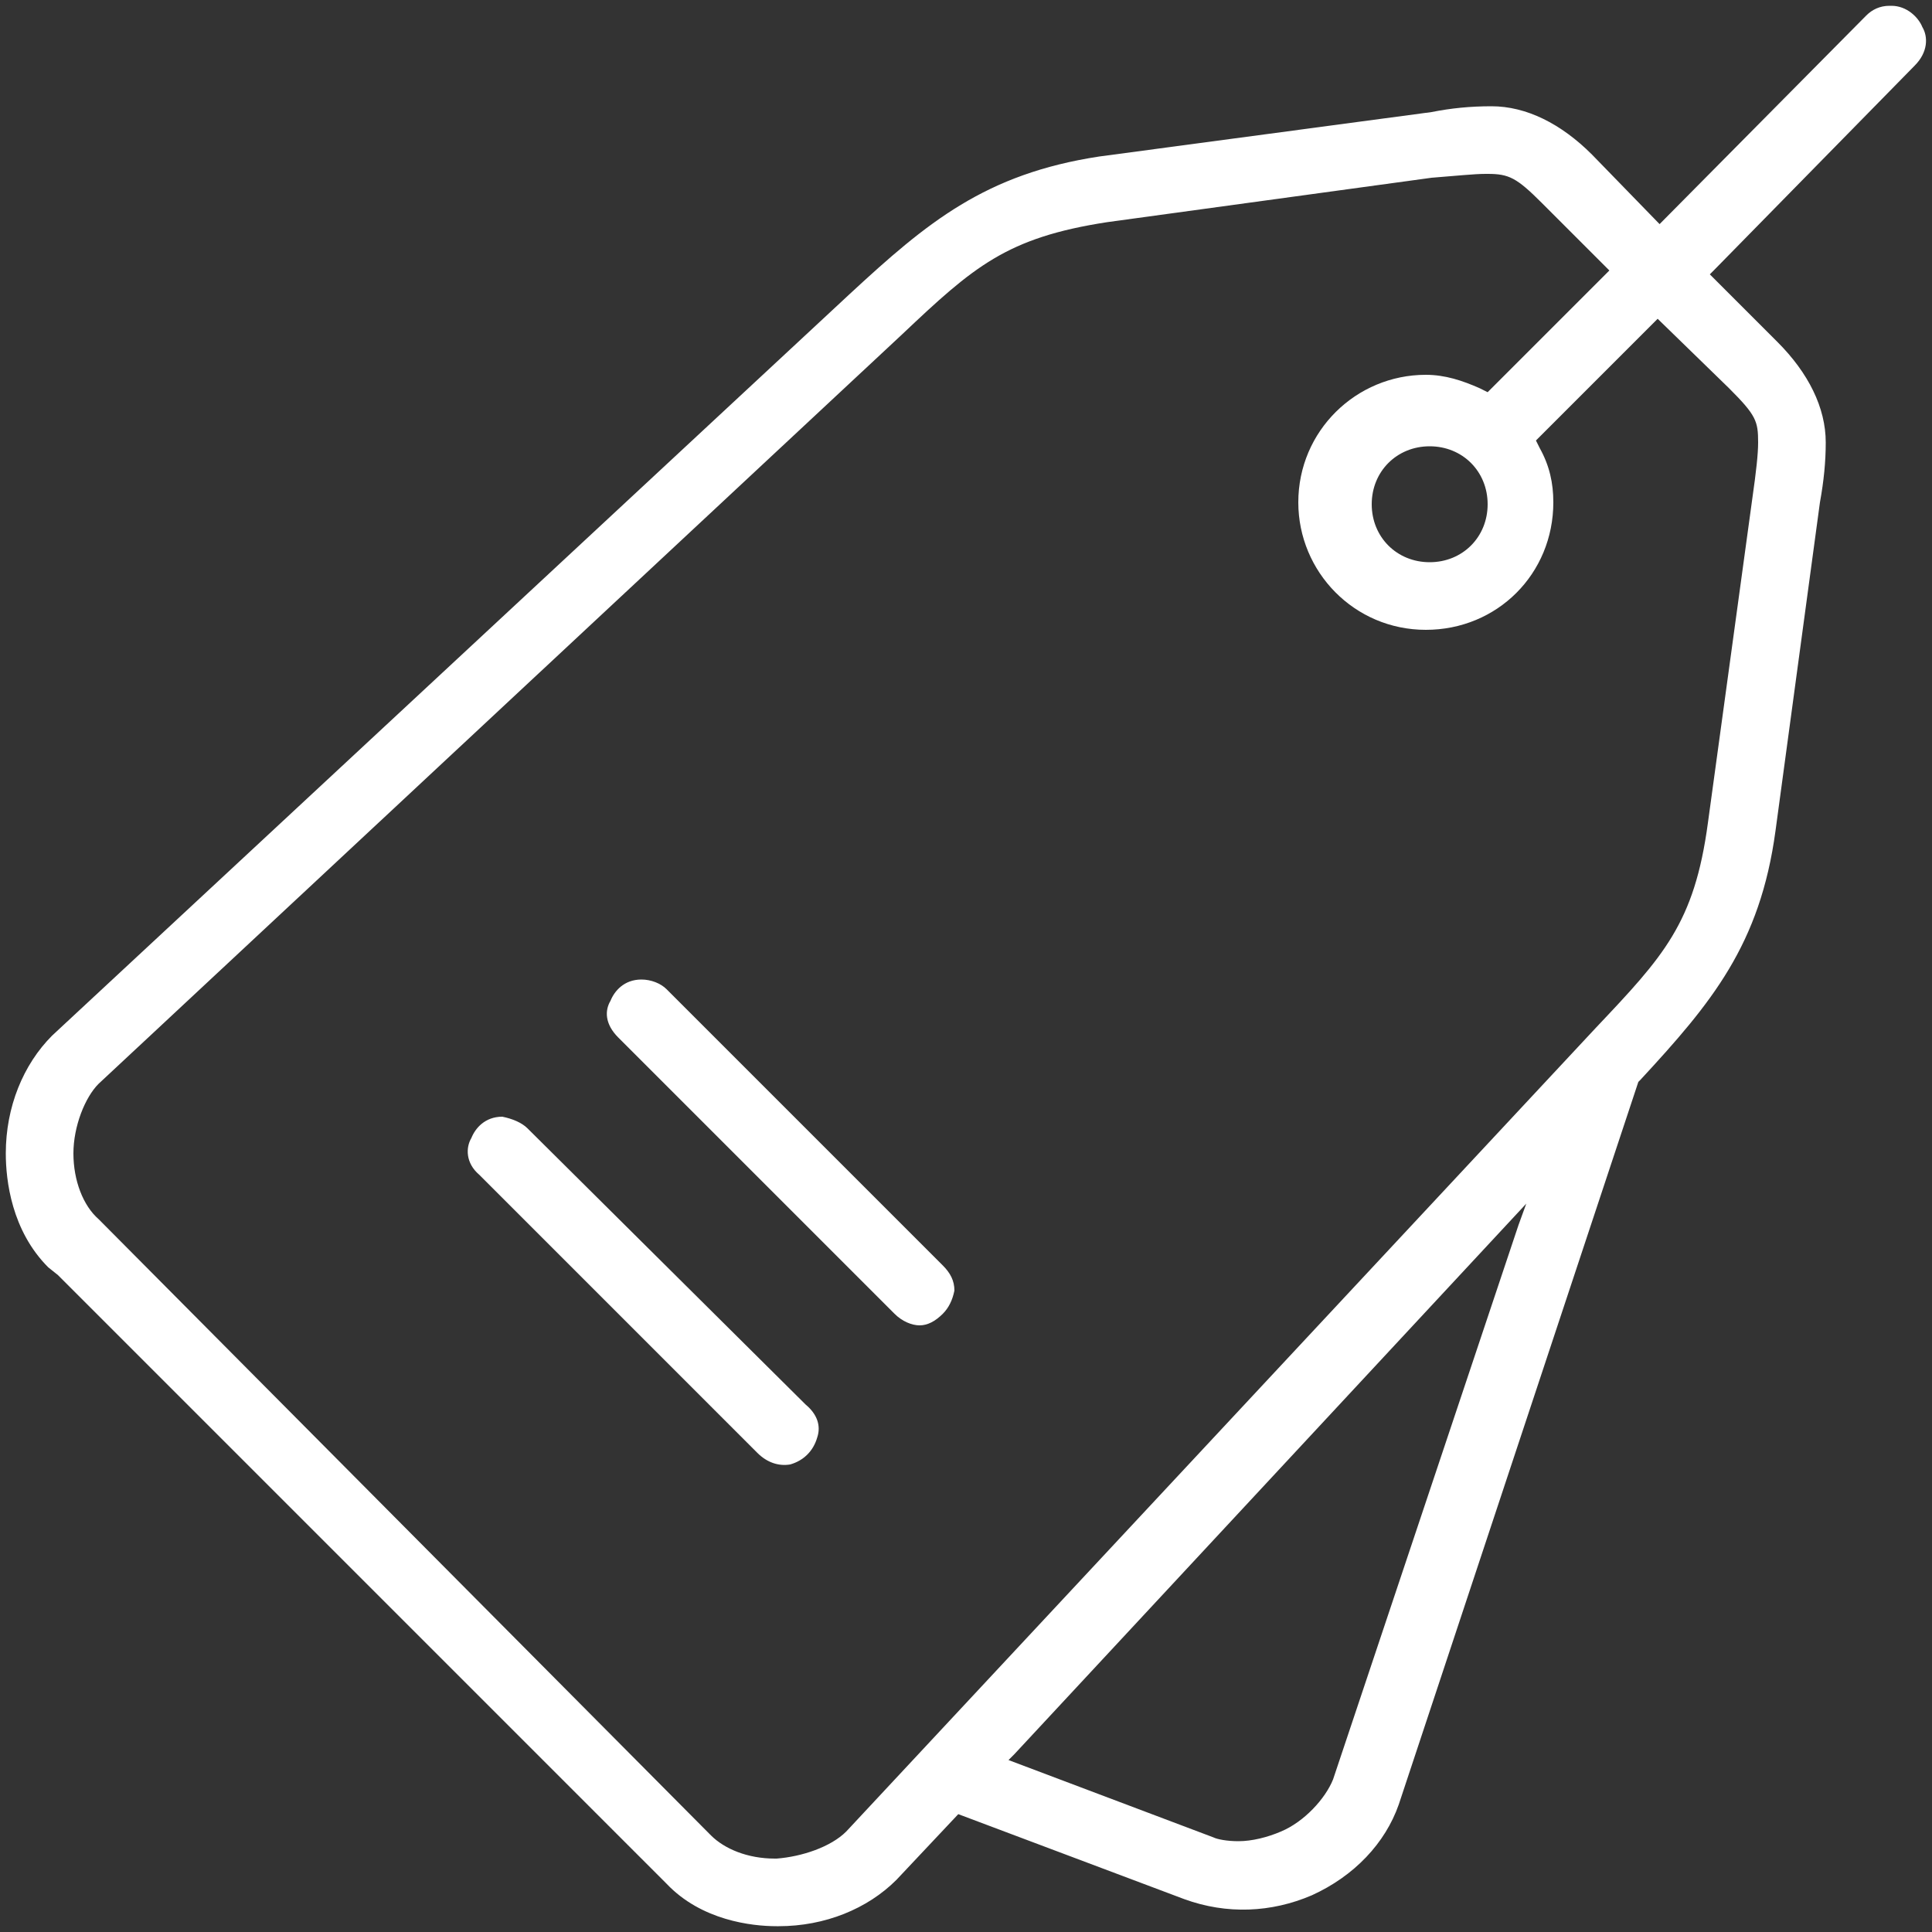 <svg xml:space="preserve" style="enable-background:new 0 0 100 100;" viewBox="0 0 100 100" y="0px" x="0px" xmlns:xlink="http://www.w3.org/1999/xlink" xmlns="http://www.w3.org/2000/svg" id="Layer_1" version="1.1">
<rect x="0" y="0" width="100" height="100" fill="#333333" stroke="none"/>
<style type="text/css">
	.st0{fill:#FFFFFF;}
</style>
<g>
	<path d="M24.8,60.8l14.4,14.4c0.5,0.5,1.1,0.7,1.7,0.6c0.7-0.2,1.2-0.7,1.4-1.4c0.2-0.6,0-1.2-0.6-1.7L27.3,58.4
		c-0.3-0.3-0.8-0.5-1.3-0.6c-0.9,0-1.4,0.6-1.6,1.1C24.1,59.4,24.1,60.2,24.8,60.8z" class="st0"></path>
	<path d="M32,53.7L46.3,68c0.4,0.4,0.9,0.6,1.3,0.6c0.4,0,0.8-0.2,1.2-0.6c0.3-0.3,0.5-0.7,0.6-1.2
		c0-0.5-0.2-0.9-0.6-1.3L34.5,51.2c-0.3-0.3-0.8-0.5-1.3-0.5c-0.9,0-1.4,0.6-1.6,1.1C31.3,52.3,31.3,53,32,53.7z" class="st0"></path>
	<path d="M99.5,1.4c-0.2-0.5-0.8-1.1-1.6-1.1l-0.1,0c-0.5,0-0.9,0.2-1.2,0.5L85.9,11.6L82.4,8c-1.6-1.6-3.4-2.5-5.2-2.5
		c-1.1,0-2.1,0.1-3.1,0.3L56.9,8.1C51,9,48,11.5,44,15.2L2.7,53.6c-1.5,1.5-2.4,3.7-2.4,6.1c0,1.4,0.3,4,2.2,5.9L3,66l0,0l31,31l0,0
		l0.5,0.5l0,0c1.8,1.9,4.4,2.2,5.7,2.2h0.1c2.4,0,4.6-0.9,6.1-2.4l3.2-3.4l11.7,4.4c2.2,0.8,4.5,0.7,6.6-0.2c2.2-1,3.8-2.7,4.5-4.7
		L84.8,56l0.1-0.1c3.7-4,6.2-7,7-12.9L94.2,26c0.2-1.1,0.3-2.1,0.3-3.1c0-1.8-0.9-3.6-2.5-5.2l-3.5-3.5l0.2-0.2L99.1,3.4
		C99.8,2.7,99.8,1.9,99.5,1.4z M78.6,63.4L69,92.1c-0.4,1-1.5,2.2-2.7,2.7c-0.7,0.3-1.5,0.5-2.2,0.5c-0.6,0-1.1-0.1-1.3-0.2l-10.6-4
		l0.3-0.3L79,62.3L78.6,63.4z M89.5,20.1c1.4,1.4,1.5,1.7,1.5,2.8c0,0.6-0.1,1.5-0.3,2.9l-2.3,16.8c-0.7,5.2-2.3,6.9-5.8,10.6
		L43.8,94.8c-0.8,0.8-2.3,1.3-3.6,1.4h-0.1c-1.4,0-2.6-0.5-3.3-1.2c0,0-0.1-0.1-0.1-0.1L5.2,63.2c0,0-0.1-0.1-0.1-0.1
		c-0.8-0.7-1.3-2-1.3-3.4c0-1.4,0.6-2.9,1.3-3.6l41.6-38.8c3.7-3.5,5.4-5,10.6-5.8l16.8-2.3C75.4,9.1,76.3,9,76.9,9L77,9
		c1.1,0,1.5,0.2,2.8,1.5l3.5,3.5l-0.2,0.2l-6.1,6.1l-0.4-0.2c-0.9-0.4-1.8-0.7-2.8-0.7c-3.6,0-6.6,2.9-6.6,6.6
		c0,3.6,2.9,6.6,6.6,6.6s6.6-2.9,6.6-6.6c0-1-0.2-1.9-0.7-2.8l-0.2-0.4l0.1-0.1l6.2-6.2L89.5,20.1z M77,26.1c0,1.7-1.3,3-3,3
		s-3-1.3-3-3c0-1.7,1.3-3,3-3S77,24.4,77,26.1z" class="st0"></path>
</g>
</svg>

